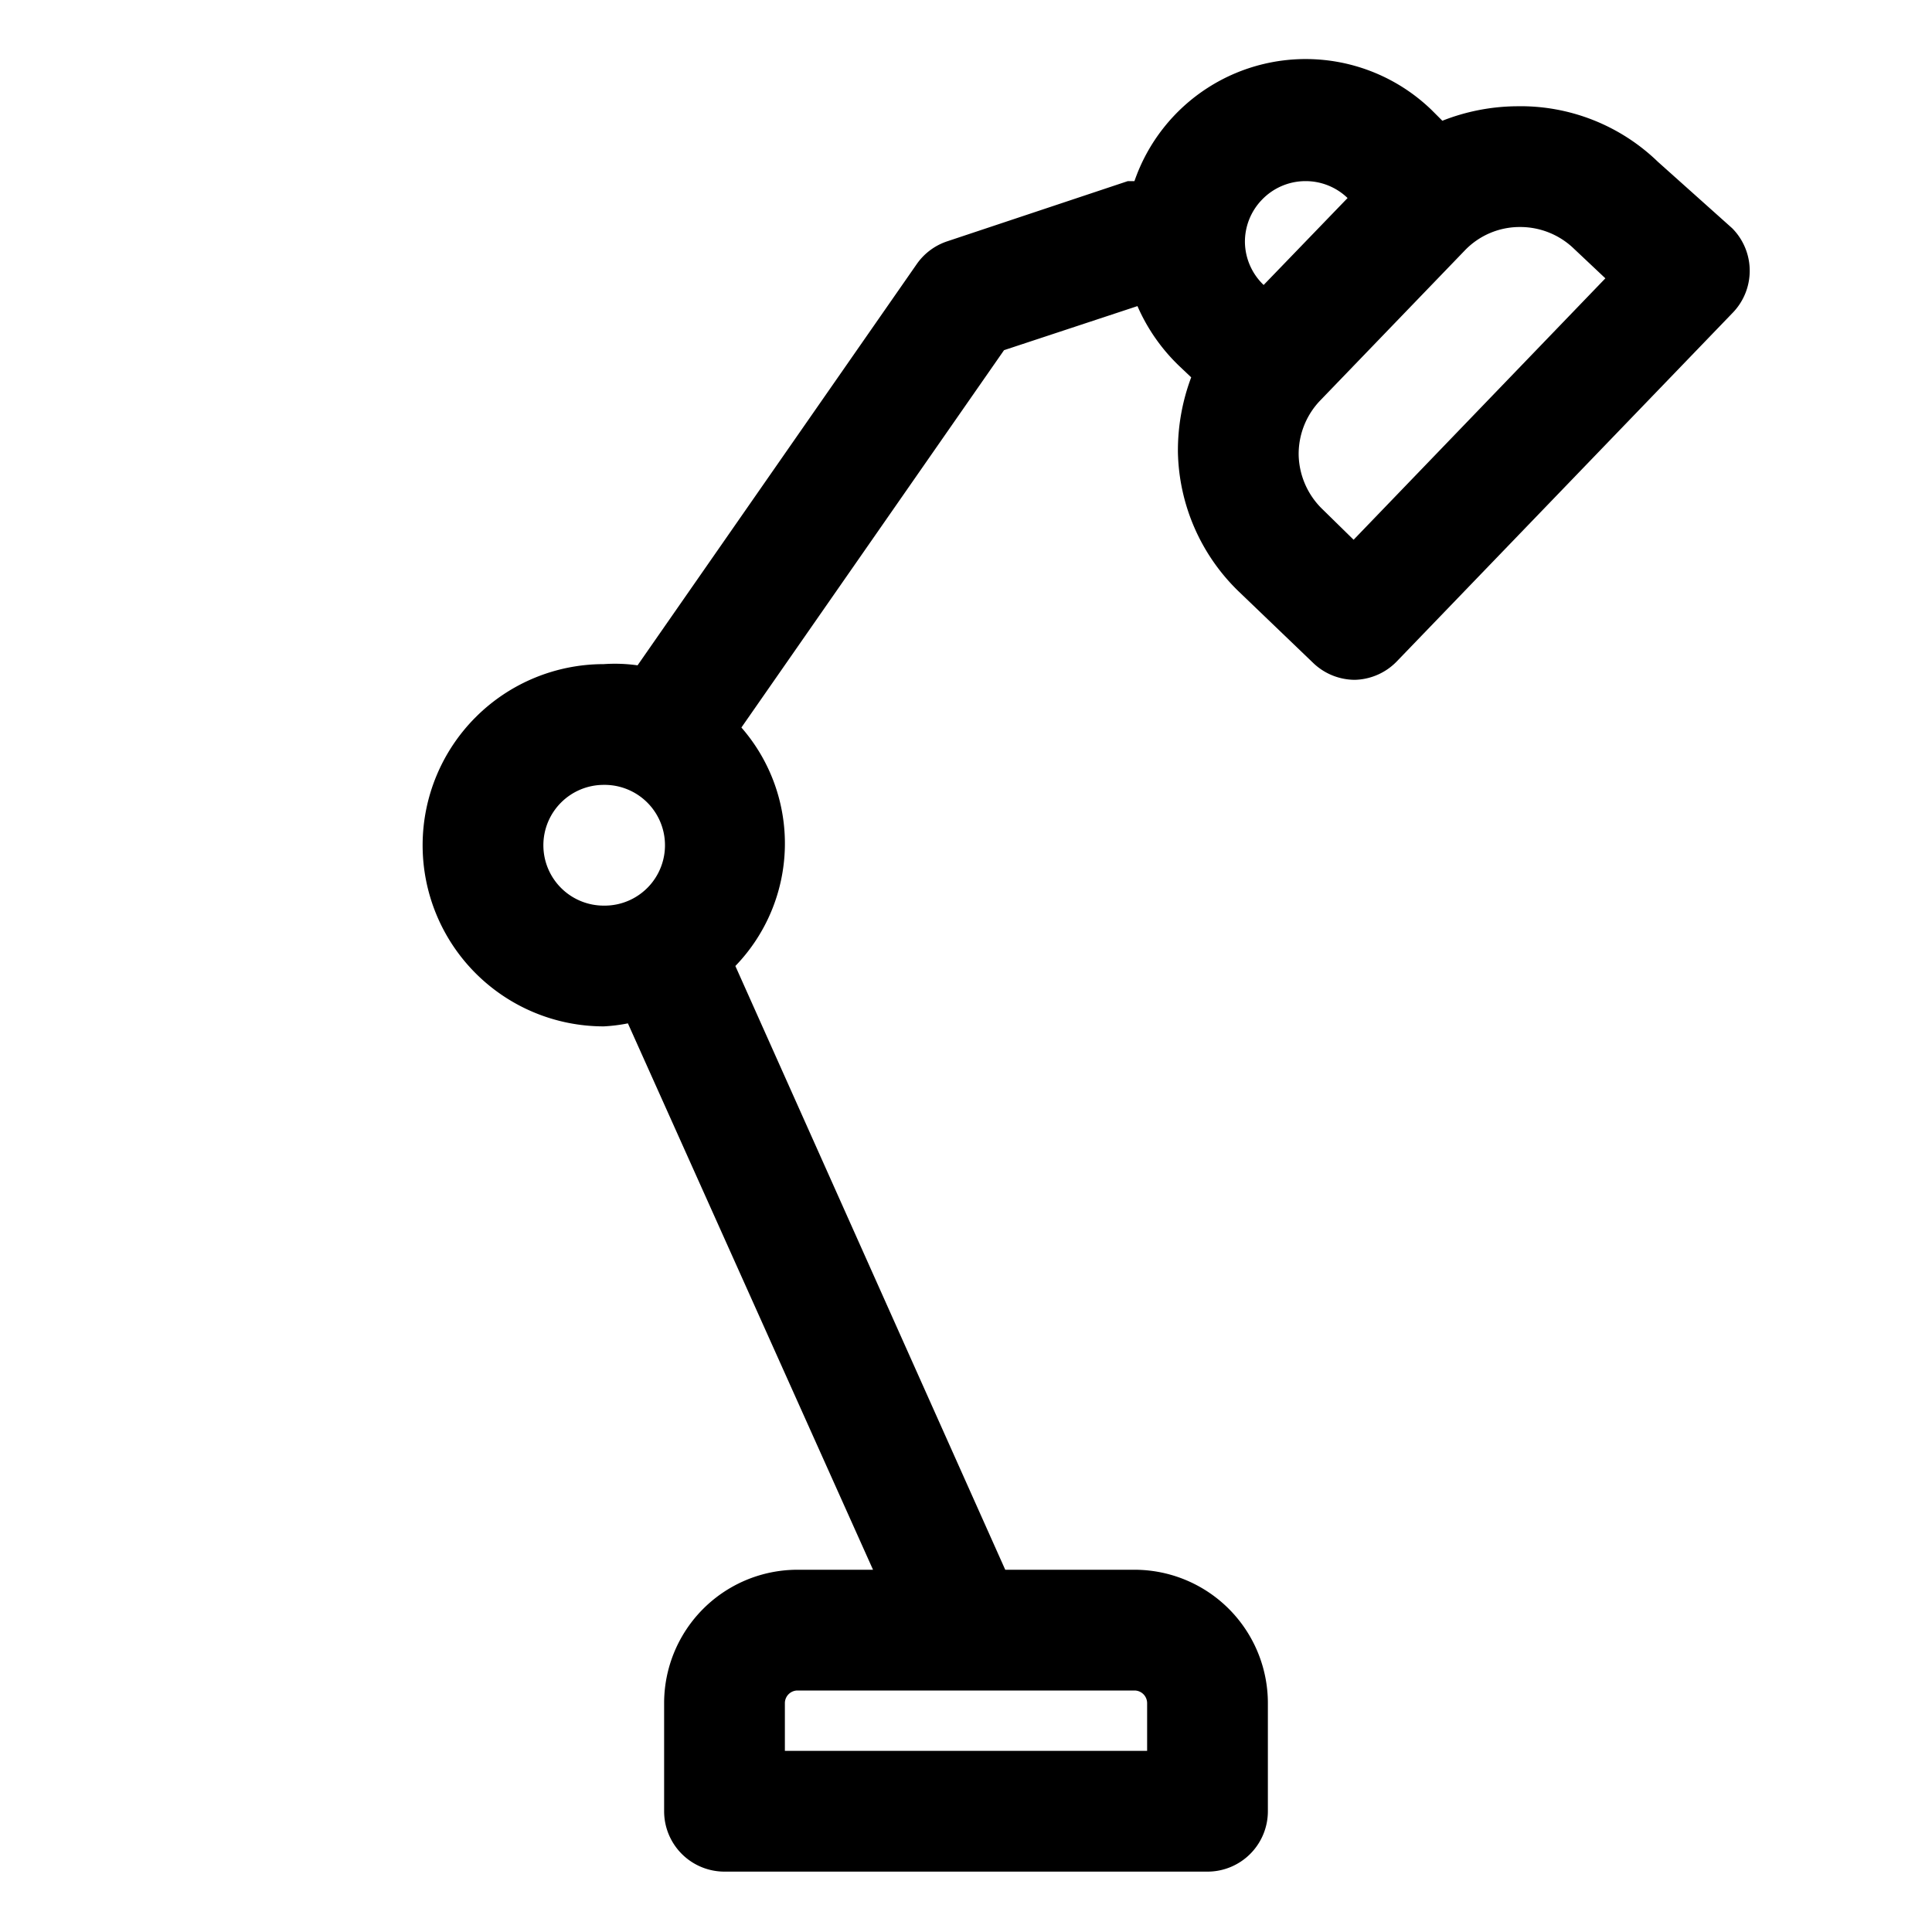 <?xml version="1.0" ?>

<svg fill="#000000" width="800px" height="800px" viewBox="0 0 32 32" xmlns="http://www.w3.org/2000/svg">
<title/>
<g data-name="Layer 2" id="Layer_2">
<path d="M7,14a3,3,0,0,0,3,3,2.73,2.73,0,0,0,.4-.05L14.46,26H13.21A2.21,2.21,0,0,0,11,28.21V30a1,1,0,0,0,1,1h8a1,1,0,0,0,1-1V28.21A2.21,2.21,0,0,0,18.79,26H16.65L12.18,16a2.92,2.92,0,0,0,.1-3.95l4.35-6.25,2.21-.73a3.07,3.07,0,0,0,.7,1l.19.18a3.45,3.45,0,0,0-.22,1.24,3.3,3.3,0,0,0,1,2.3l1.24,1.19a1,1,0,0,0,.69.28h0a1,1,0,0,0,.7-.31l5.55-5.76a1,1,0,0,0,0-1.41L27.46,2.68a3.27,3.27,0,0,0-2.34-.92A3.43,3.43,0,0,0,23.89,2l-.18-.18A3,3,0,0,0,18.79,3h-.11l-3,1a1,1,0,0,0-.5.38l-4.62,6.64A2.68,2.68,0,0,0,10,11,3,3,0,0,0,7,14ZM19,28.21V29H13v-.79a.21.21,0,0,1,.21-.21h5.58A.21.21,0,0,1,19,28.21ZM25.18,3.76a1.28,1.28,0,0,1,.89.36l.52.49L22.42,8.94l-.51-.5a1.29,1.29,0,0,1-.4-.9,1.28,1.28,0,0,1,.36-.91l2.39-2.48A1.26,1.26,0,0,1,25.18,3.76ZM20.9,3.31A1,1,0,0,1,21.62,3a1,1,0,0,1,.7.28L20.93,4.72a1,1,0,0,1-.31-.7A1,1,0,0,1,20.9,3.31ZM9,14a1,1,0,0,1,1-1,1,1,0,0,1,.47.11A1,1,0,0,1,10,15,1,1,0,0,1,9,14Z"/>
</g>
</svg>